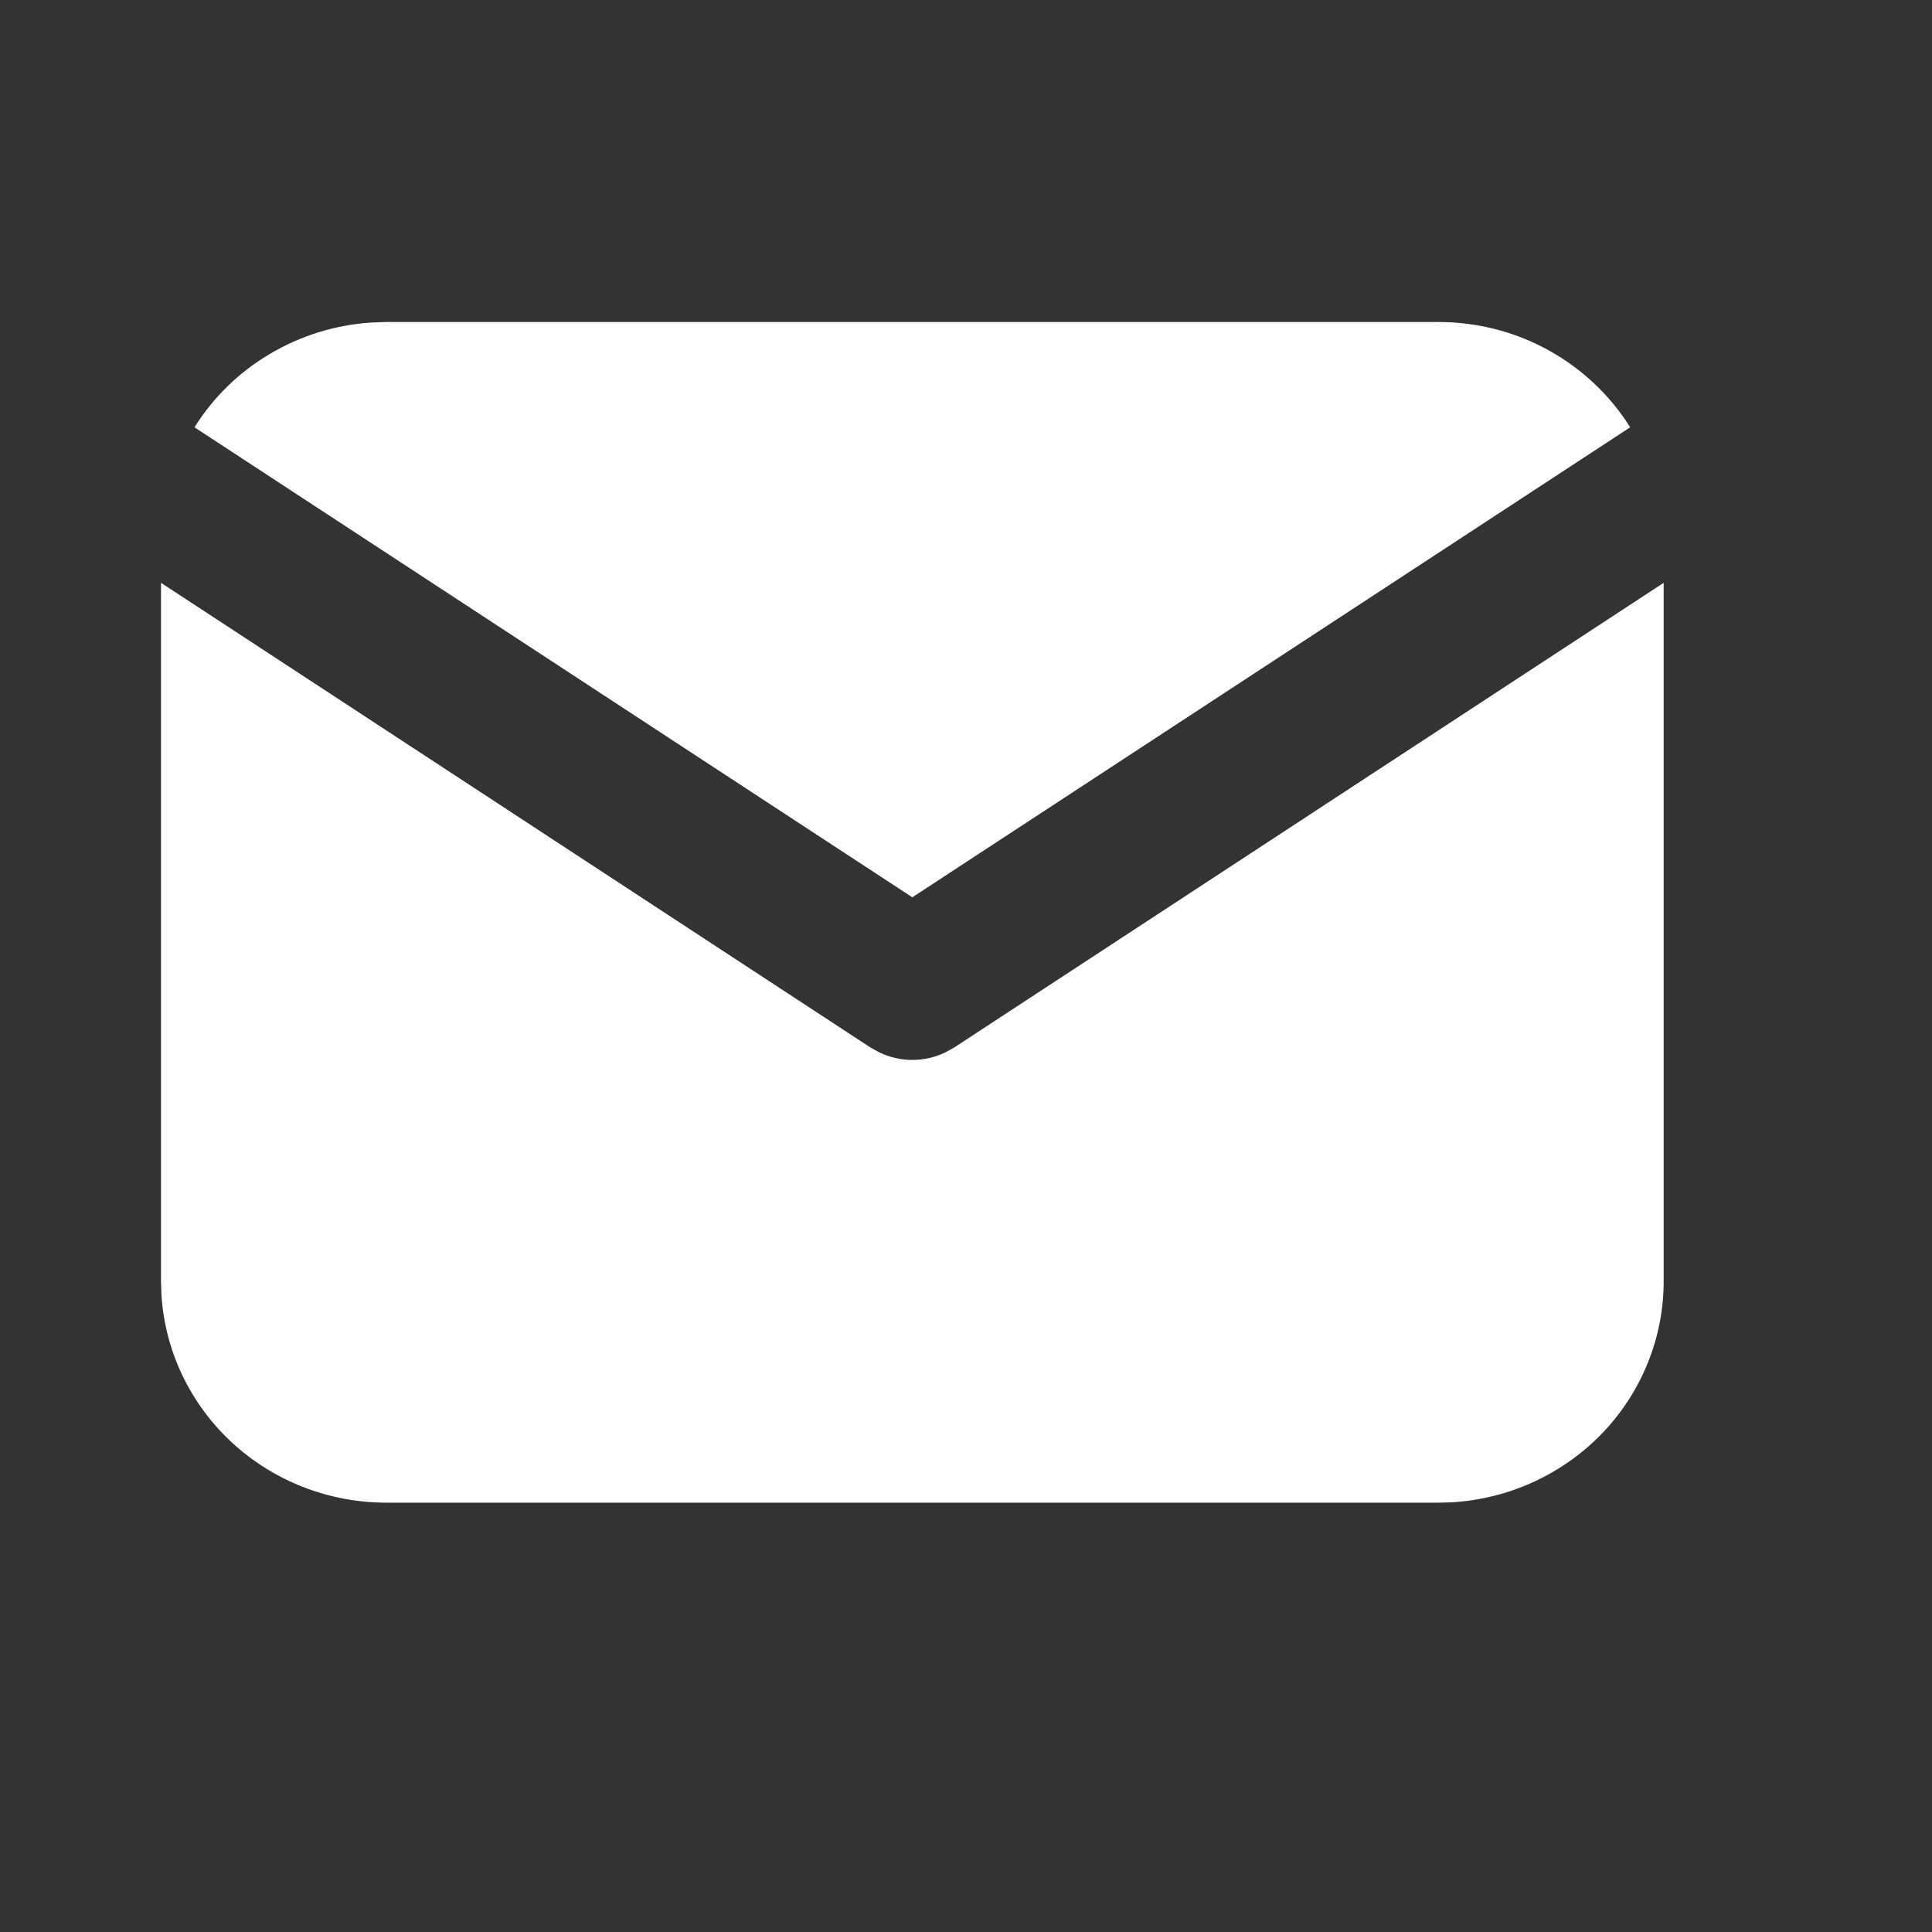 <svg width="18" height="18" viewBox="0 0 18 18" fill="none" xmlns="http://www.w3.org/2000/svg">
<rect x="0" y="0" width="18" height="18" fill="#333333" stroke="none"/>
<path d="M15.5 5.43V11.938C15.5 12.464 15.295 12.97 14.928 13.353C14.56 13.735 14.058 13.966 13.523 13.997L13.4 14H3.6C3.064 14 2.549 13.799 2.159 13.438C1.77 13.077 1.535 12.584 1.504 12.059L1.5 11.938V5.43L8.111 9.76L8.193 9.805C8.288 9.851 8.393 9.875 8.5 9.875C8.607 9.875 8.712 9.851 8.807 9.805L8.889 9.76L15.5 5.43Z" fill="white"/>
<path d="M13.4 3C14.156 3 14.819 3.392 15.188 3.981L8.5 8.36L1.812 3.981C1.987 3.701 2.228 3.466 2.515 3.297C2.801 3.127 3.125 3.027 3.459 3.005L3.6 3H13.4Z" fill="white"/>
</svg>
